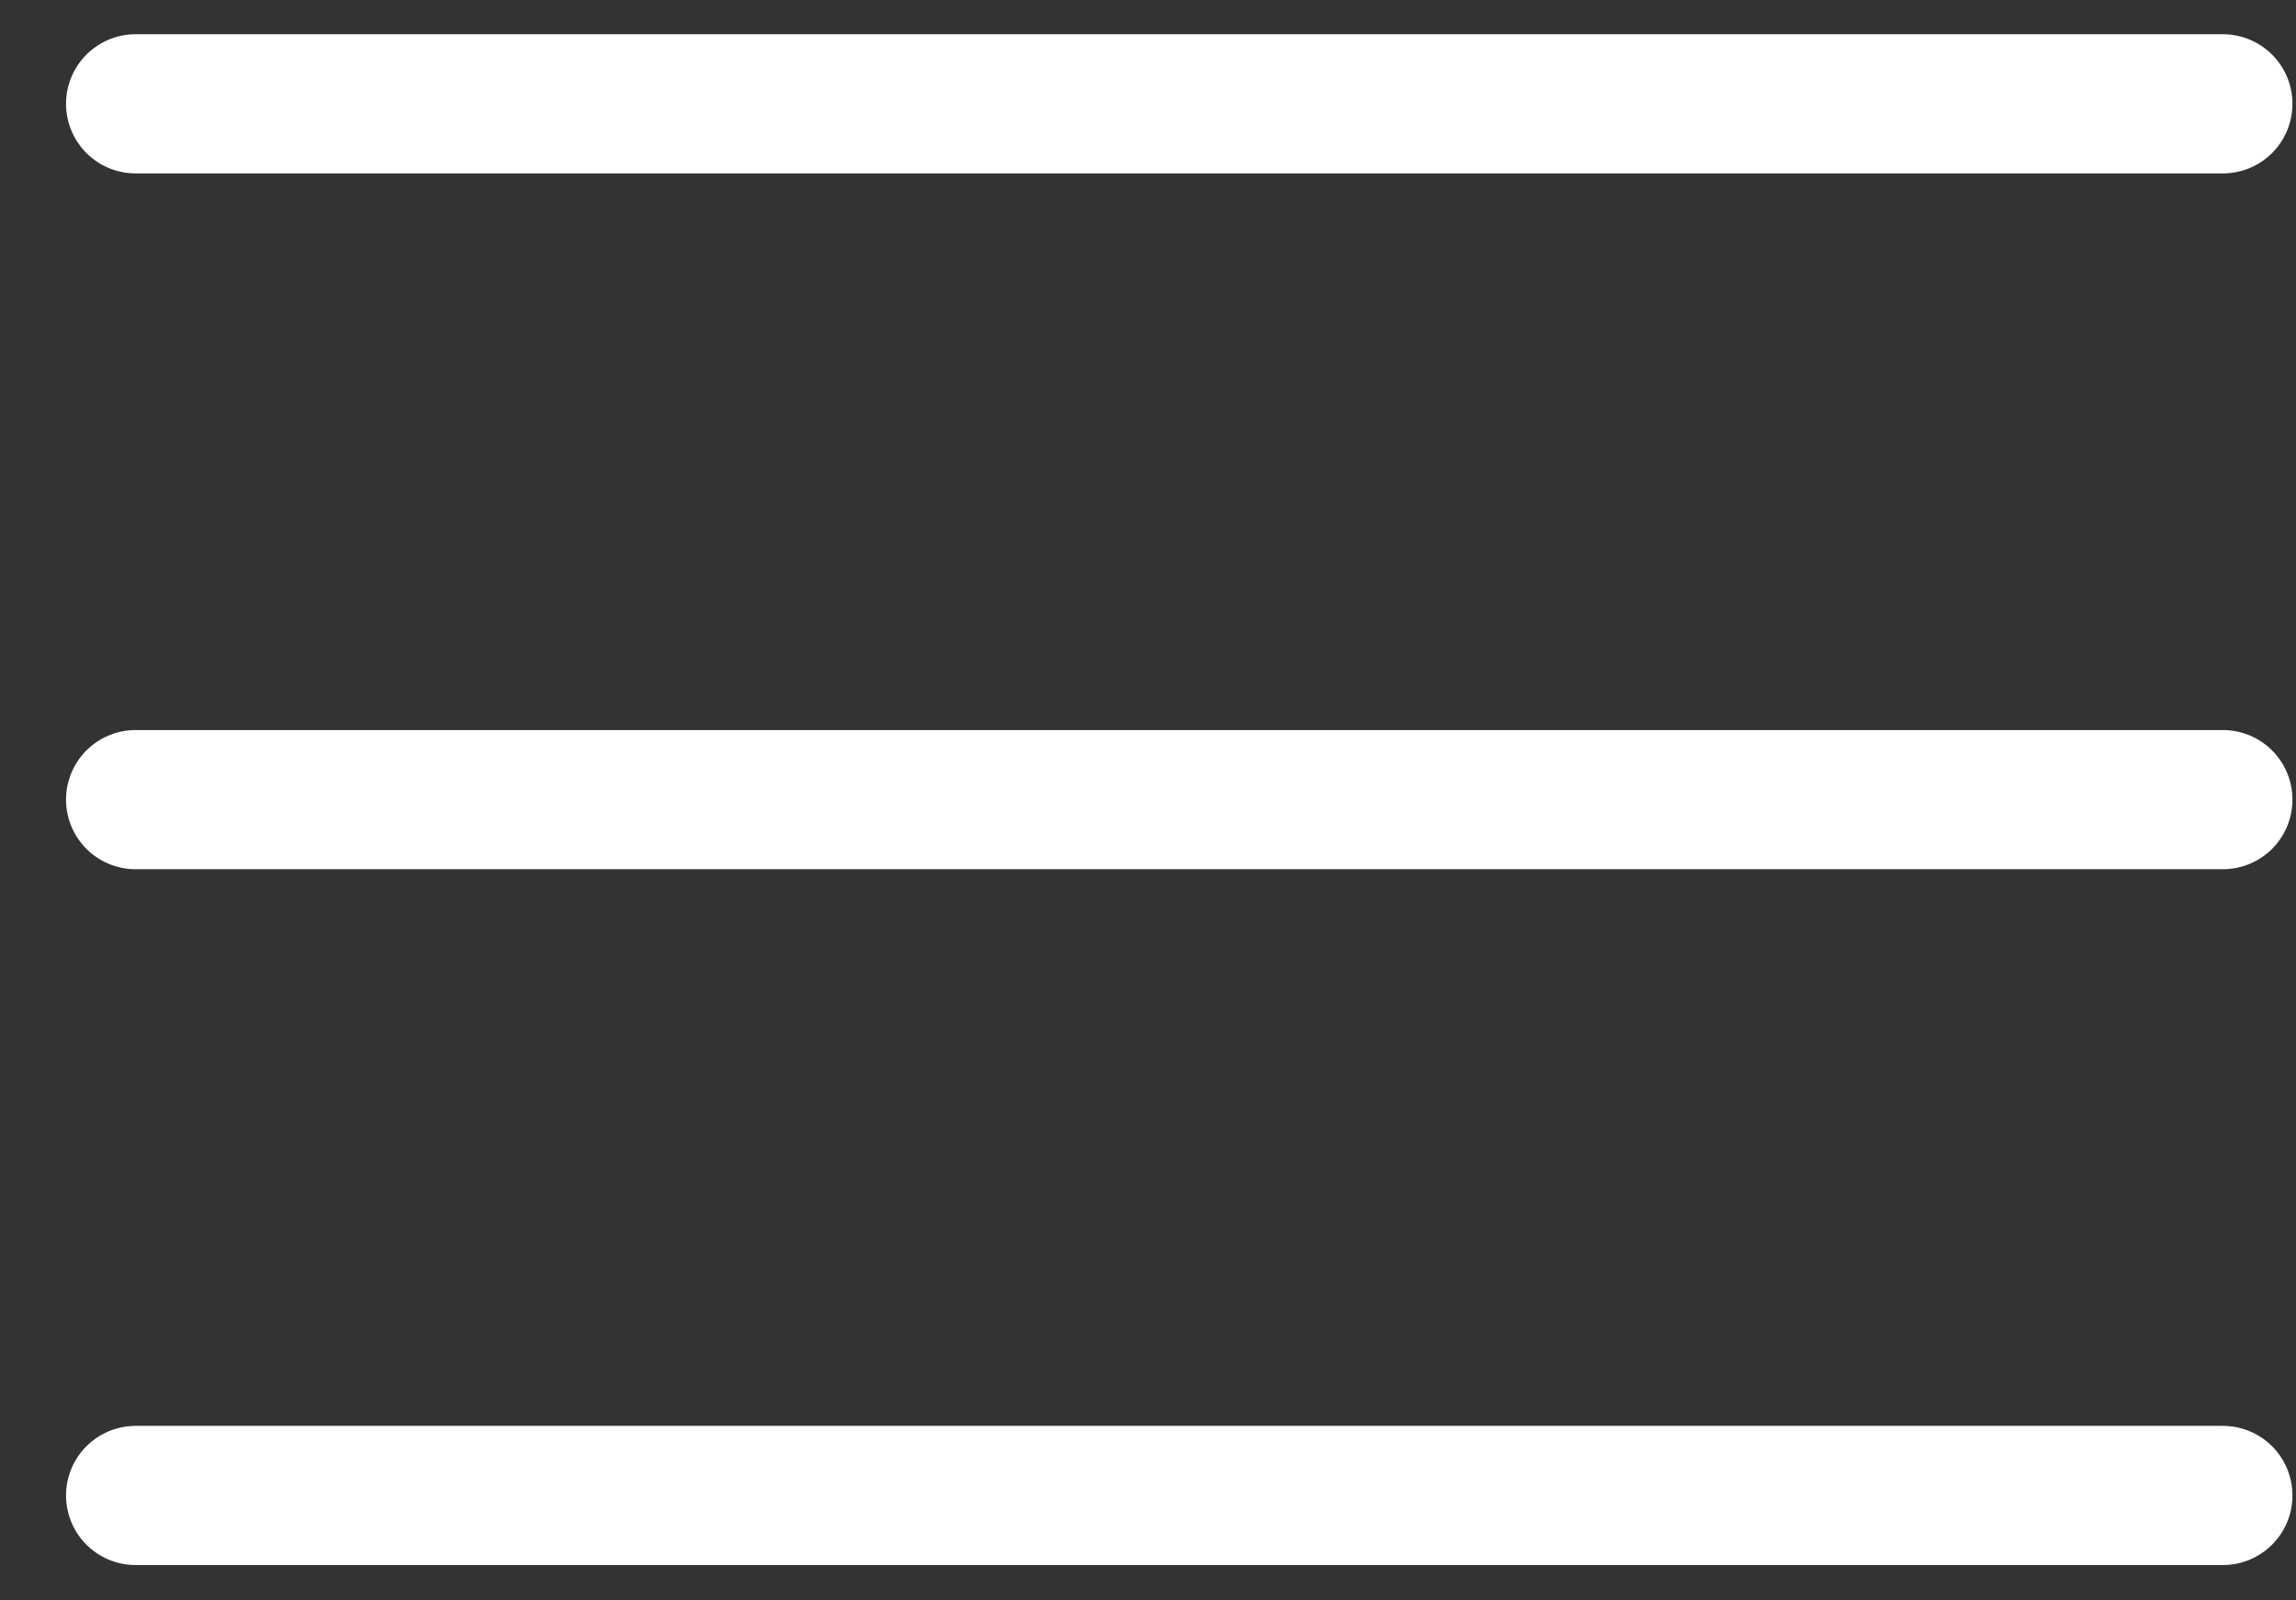 <?xml version="1.0" encoding="UTF-8"?> <svg xmlns="http://www.w3.org/2000/svg" width="33" height="23" viewBox="0 0 33 23" fill="none"><rect x="0" y="0" width="33" height="23" fill="#333333" stroke="none"/><path d="M1.949 1.492L31.949 1.492" stroke="white" stroke-width="2" stroke-linecap="round"></path><path d="M1.949 11.492H31.949" stroke="white" stroke-width="2" stroke-linecap="round"></path><path d="M1.949 21.492H31.949" stroke="white" stroke-width="2" stroke-linecap="round"></path></svg> 